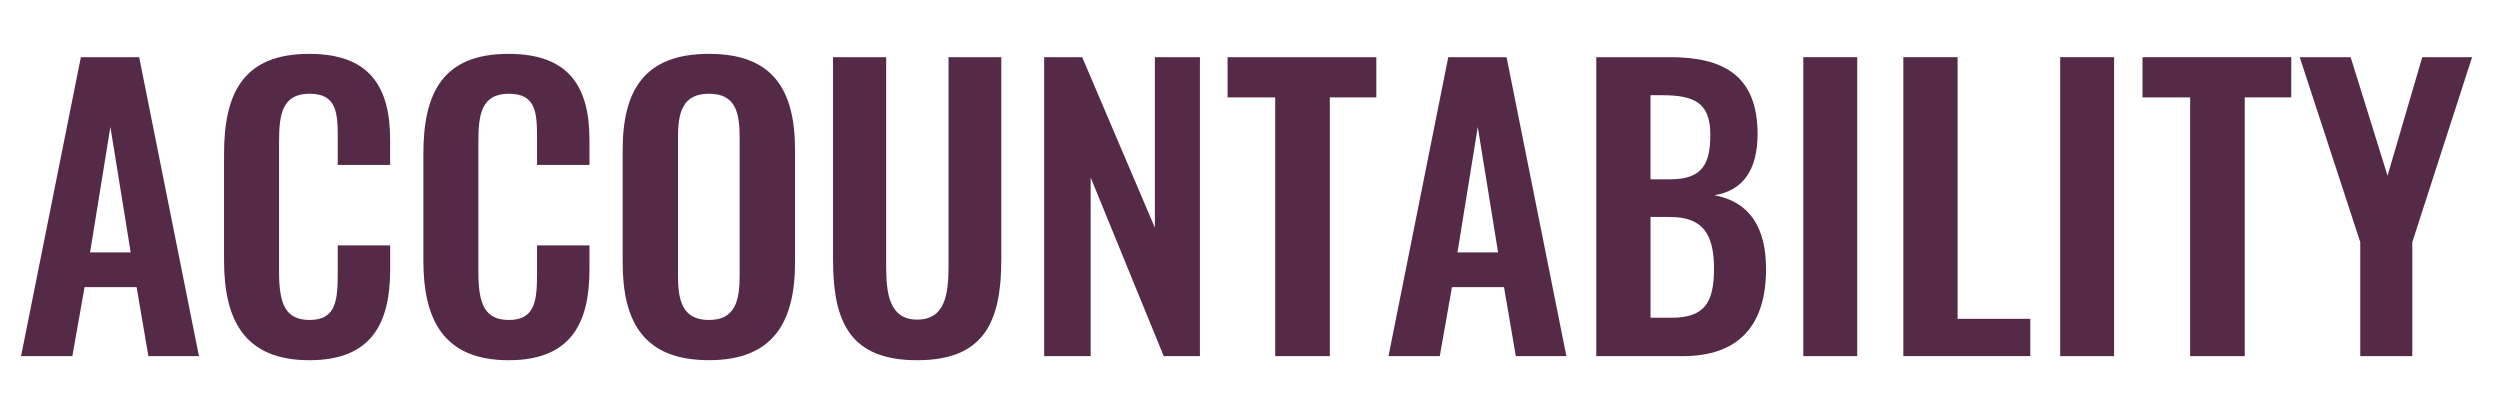 <?xml version="1.0" encoding="utf-8"?>
<!-- Generator: Adobe Illustrator 26.0.3, SVG Export Plug-In . SVG Version: 6.00 Build 0)  -->
<svg version="1.1" id="Layer_1" xmlns="http://www.w3.org/2000/svg" xmlns:xlink="http://www.w3.org/1999/xlink" x="0px" y="0px"
	 viewBox="0 0 663.36 105.04" style="enable-background:new 0 0 663.36 105.04;" xml:space="preserve">
<style type="text/css">
	.st0{fill:#542A46;}
</style>
<g>
	<path class="st0" d="M21.46,15.17h15.47L52.79,94.5H39.38l-3.13-18.31H22.44L19.2,94.5H5.59L21.46,15.17z M34.68,66.98l-5.39-33.3
		l-5.39,33.3H34.68z"/>
	<path class="st0" d="M59.45,69.13v-28.3c0-16.26,5.19-26.54,22.62-26.54c16.26,0,21.45,9.01,21.45,22.82v6.66H89.62v-6.85
		c0-6.66-0.1-12.05-7.44-12.05c-7.44,0-8.13,5.68-8.13,12.93v34.37c0,8.62,1.76,12.73,8.13,12.73c7.15,0,7.44-5.58,7.44-12.63v-7.15
		h13.91v6.37c0,14-4.7,24.09-21.45,24.09C64.64,95.58,59.45,84.61,59.45,69.13z"/>
	<path class="st0" d="M112.34,69.13v-28.3c0-16.26,5.19-26.54,22.62-26.54c16.26,0,21.45,9.01,21.45,22.82v6.66H142.5v-6.85
		c0-6.66-0.1-12.05-7.44-12.05c-7.44,0-8.13,5.68-8.13,12.93v34.37c0,8.62,1.76,12.73,8.13,12.73c7.15,0,7.44-5.58,7.44-12.63v-7.15
		h13.91v6.37c0,14-4.7,24.09-21.45,24.09C117.53,95.58,112.34,84.61,112.34,69.13z"/>
	<path class="st0" d="M165.22,69.62V39.85c0-16.06,5.88-25.56,22.92-25.56c16.94,0,22.82,9.5,22.82,25.56v29.77
		c0,15.96-5.88,25.95-22.82,25.95C171,95.58,165.22,85.69,165.22,69.62z M196.26,73.05V36.52c0-6.66-1.08-11.65-8.13-11.65
		s-8.23,4.99-8.23,11.65v36.53c0,6.56,1.08,11.85,8.23,11.85C195.19,84.9,196.26,79.61,196.26,73.05z"/>
	<path class="st0" d="M221.04,68.84V15.17h14.1v55.33c0,7.54,0.88,14.3,8.23,14.3c7.44,0,8.32-6.76,8.32-14.3V15.17h14v53.67
		c0,16.65-4.6,26.74-22.33,26.74C225.55,95.58,221.04,85.49,221.04,68.84z"/>
	<path class="st0" d="M277.06,15.17h10.09l19.29,45.24V15.17h11.95V94.5h-9.6L289.4,47.1v47.4h-12.34V15.17z"/>
	<path class="st0" d="M338.36,25.85h-12.63V15.17h39.47v10.67h-12.34V94.5h-14.49V25.85z"/>
	<path class="st0" d="M384.29,15.17h15.47l15.87,79.32h-13.42l-3.13-18.31h-13.81l-3.23,18.31h-13.61L384.29,15.17z M397.51,66.98
		l-5.39-33.3l-5.39,33.3H397.51z"/>
	<path class="st0" d="M423.56,15.17h19.59c13.91,0,23.21,4.7,23.21,20.37c0,9.7-4.01,15.08-11.46,16.26
		c9.3,1.76,13.71,8.42,13.71,19.59c0,15.18-7.44,23.11-22.13,23.11h-22.92V15.17z M442.95,47.59c8.62,0,10.87-3.82,10.87-11.85
		c0-8.42-4.11-10.48-12.93-10.48h-2.94v22.33H442.95z M443.54,84.31c8.81,0,11.26-4.11,11.26-13.03c0-9.4-3.13-13.71-11.75-13.71
		h-5.09v26.74H443.54z"/>
	<path class="st0" d="M478.5,15.17h14.3V94.5h-14.3V15.17z"/>
	<path class="st0" d="M505.04,15.17h14.4v69.43h19.29v9.89h-33.69V15.17z"/>
	<path class="st0" d="M546.66,15.17h14.3V94.5h-14.3V15.17z"/>
	<path class="st0" d="M581.13,25.85H568.5V15.17h39.47v10.67h-12.34V94.5h-14.49V25.85z"/>
	<path class="st0" d="M626.28,64.24l-16.06-49.06h13.51l9.79,31.44l9.21-31.44h13.22l-15.86,49.06V94.5h-13.81V64.24z"/>
</g>
</svg>
